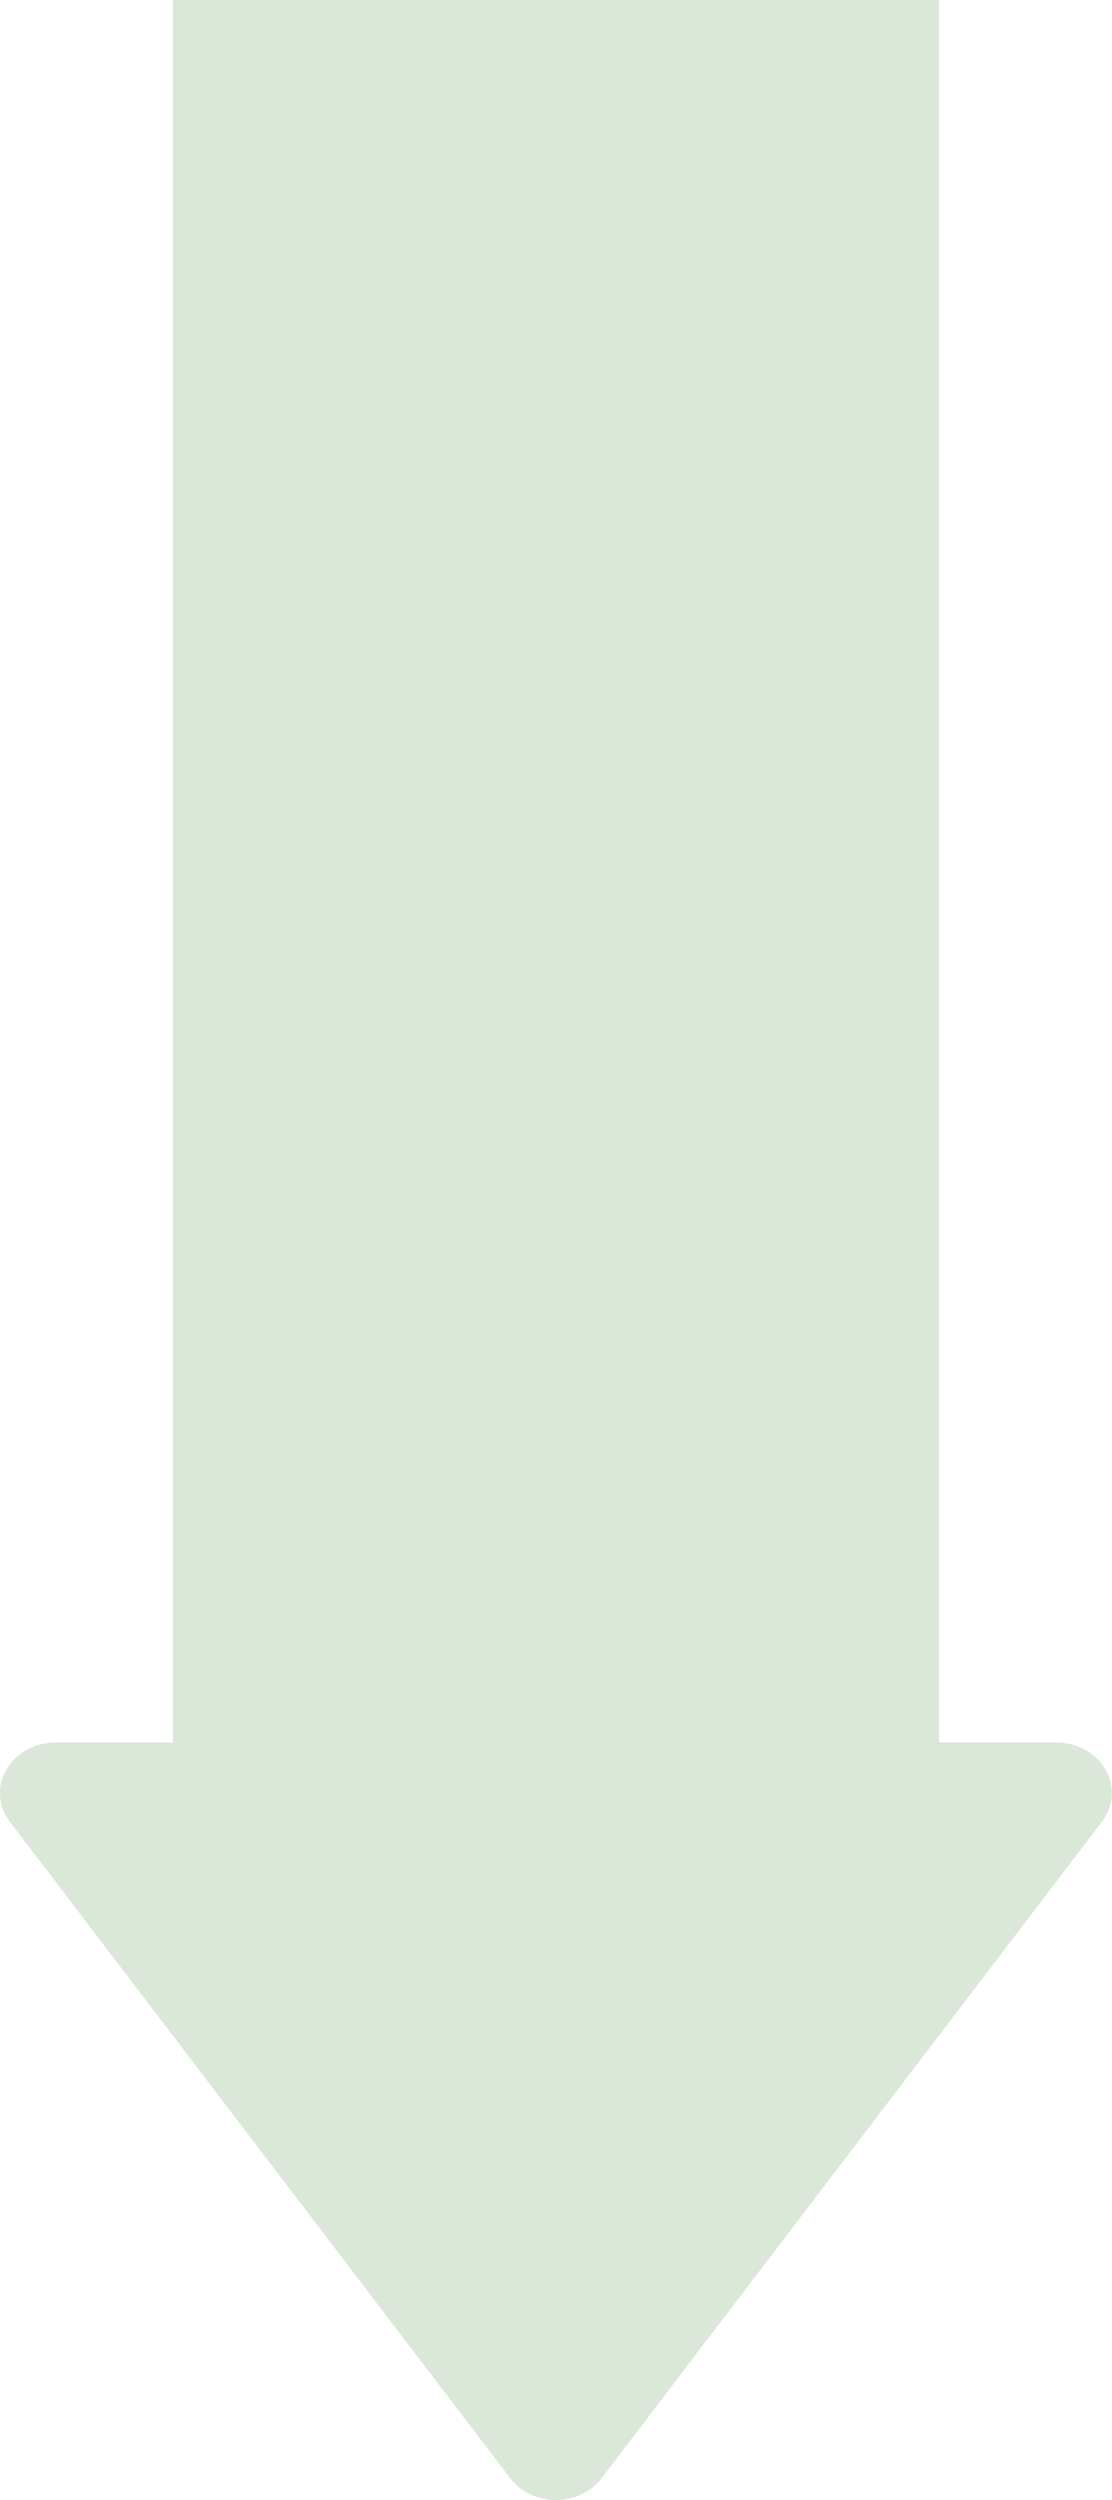 <svg width="360" height="809" viewBox="0 0 360 809" fill="none" xmlns="http://www.w3.org/2000/svg">
<path opacity="0.2" fill-rule="evenodd" clip-rule="evenodd" d="M303.965 0H55.965V563.837H17.962C14.683 563.849 11.47 564.673 8.668 566.219C5.866 567.765 3.581 569.976 2.06 572.613C0.538 575.25 -0.163 578.214 0.032 581.185C0.227 584.157 1.31 587.025 3.166 589.479L165.166 801.939C166.817 804.117 169.026 805.897 171.604 807.127C174.181 808.357 177.05 809 179.962 809C182.873 809 185.742 808.357 188.319 807.127C190.897 805.897 193.106 804.117 194.758 801.939L356.758 589.479C358.633 587.029 359.732 584.158 359.937 581.18C360.142 578.202 359.443 575.23 357.918 572.587C356.393 569.944 354.099 567.73 351.286 566.188C348.473 564.645 345.248 563.832 341.962 563.837H303.965V0Z" fill="#4B8B43"/>
</svg>
